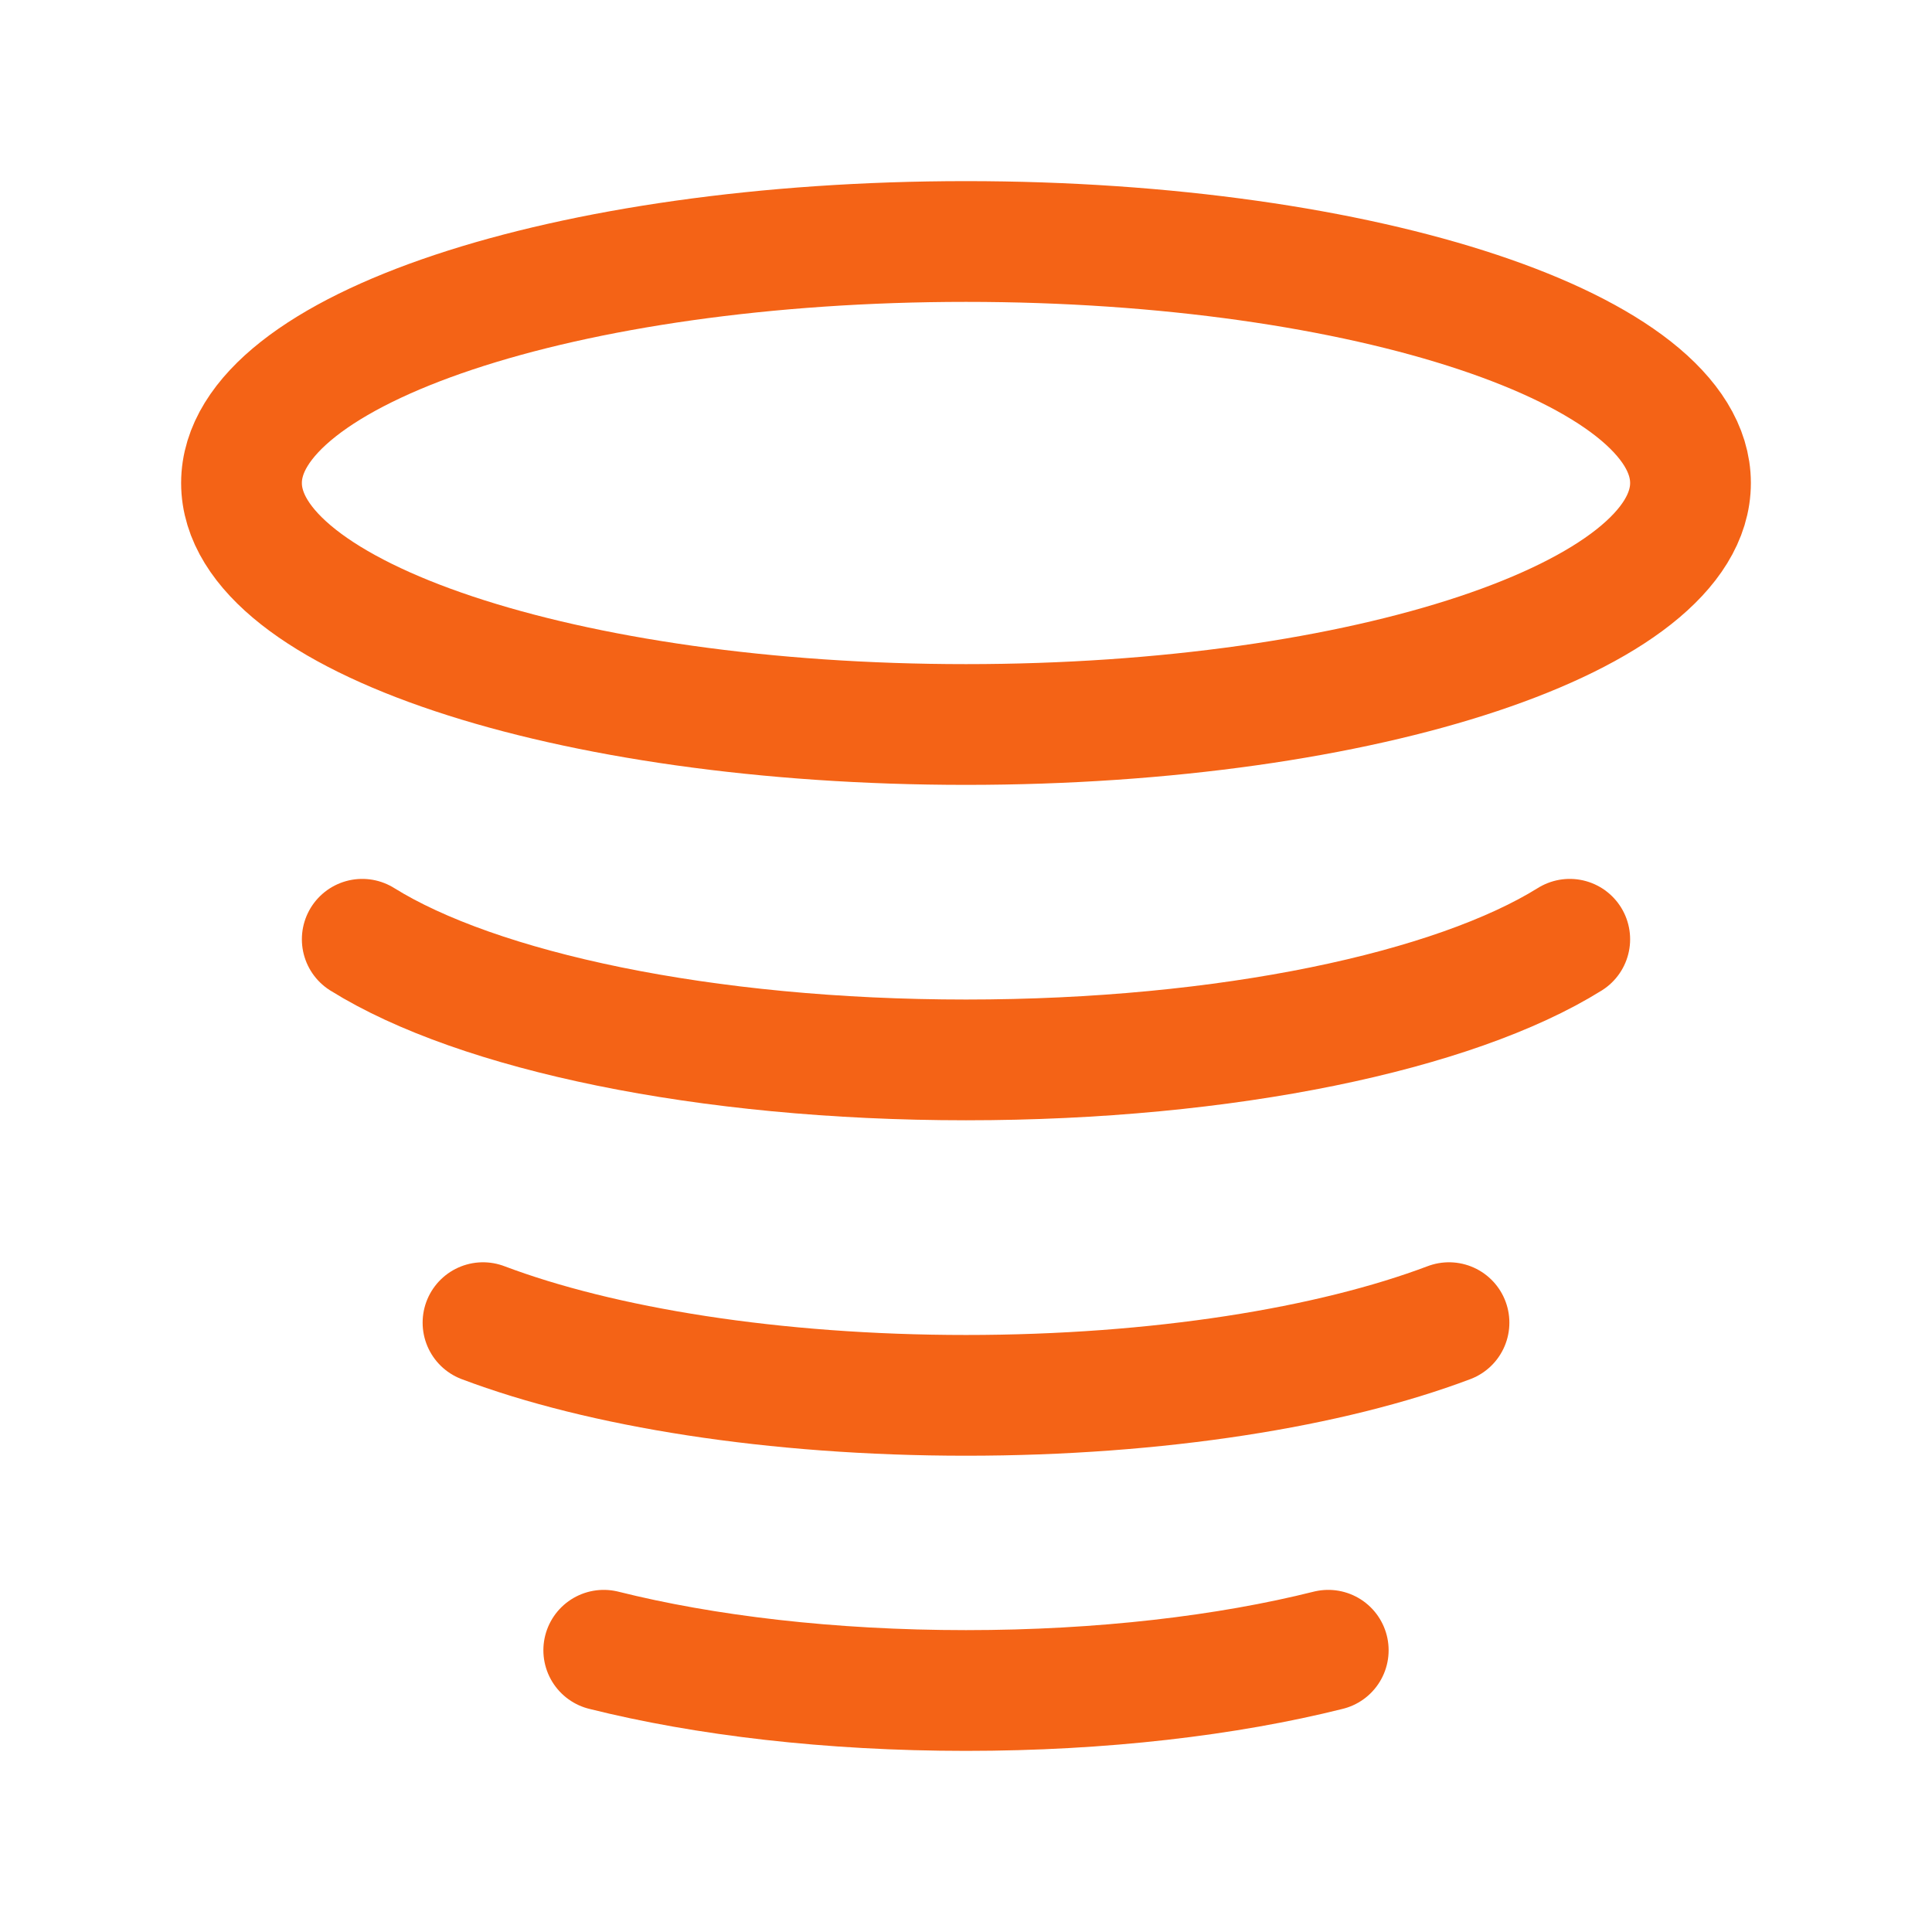 <svg width="48" height="48" viewBox="0 0 48 48" fill="none" xmlns="http://www.w3.org/2000/svg">
<path d="M33 41C30.493 41.628 27.377 42 24 42C20.623 42 17.507 41.628 15 41M36 32.861C33.068 33.968 28.779 34.667 24 34.667C19.221 34.667 14.932 33.968 12 32.861M9 23.336C11.863 25.12 17.506 26.333 24 26.333C30.494 26.333 36.137 25.12 39 23.336M42 12C42 15.314 33.941 18 24 18C14.059 18 6 15.314 6 12C6 8.686 14.059 6 24 6C33.941 6 42 8.686 42 12Z" stroke="#F46316" stroke-width="3" stroke-linecap="round" stroke-linejoin="round"/>
</svg>
